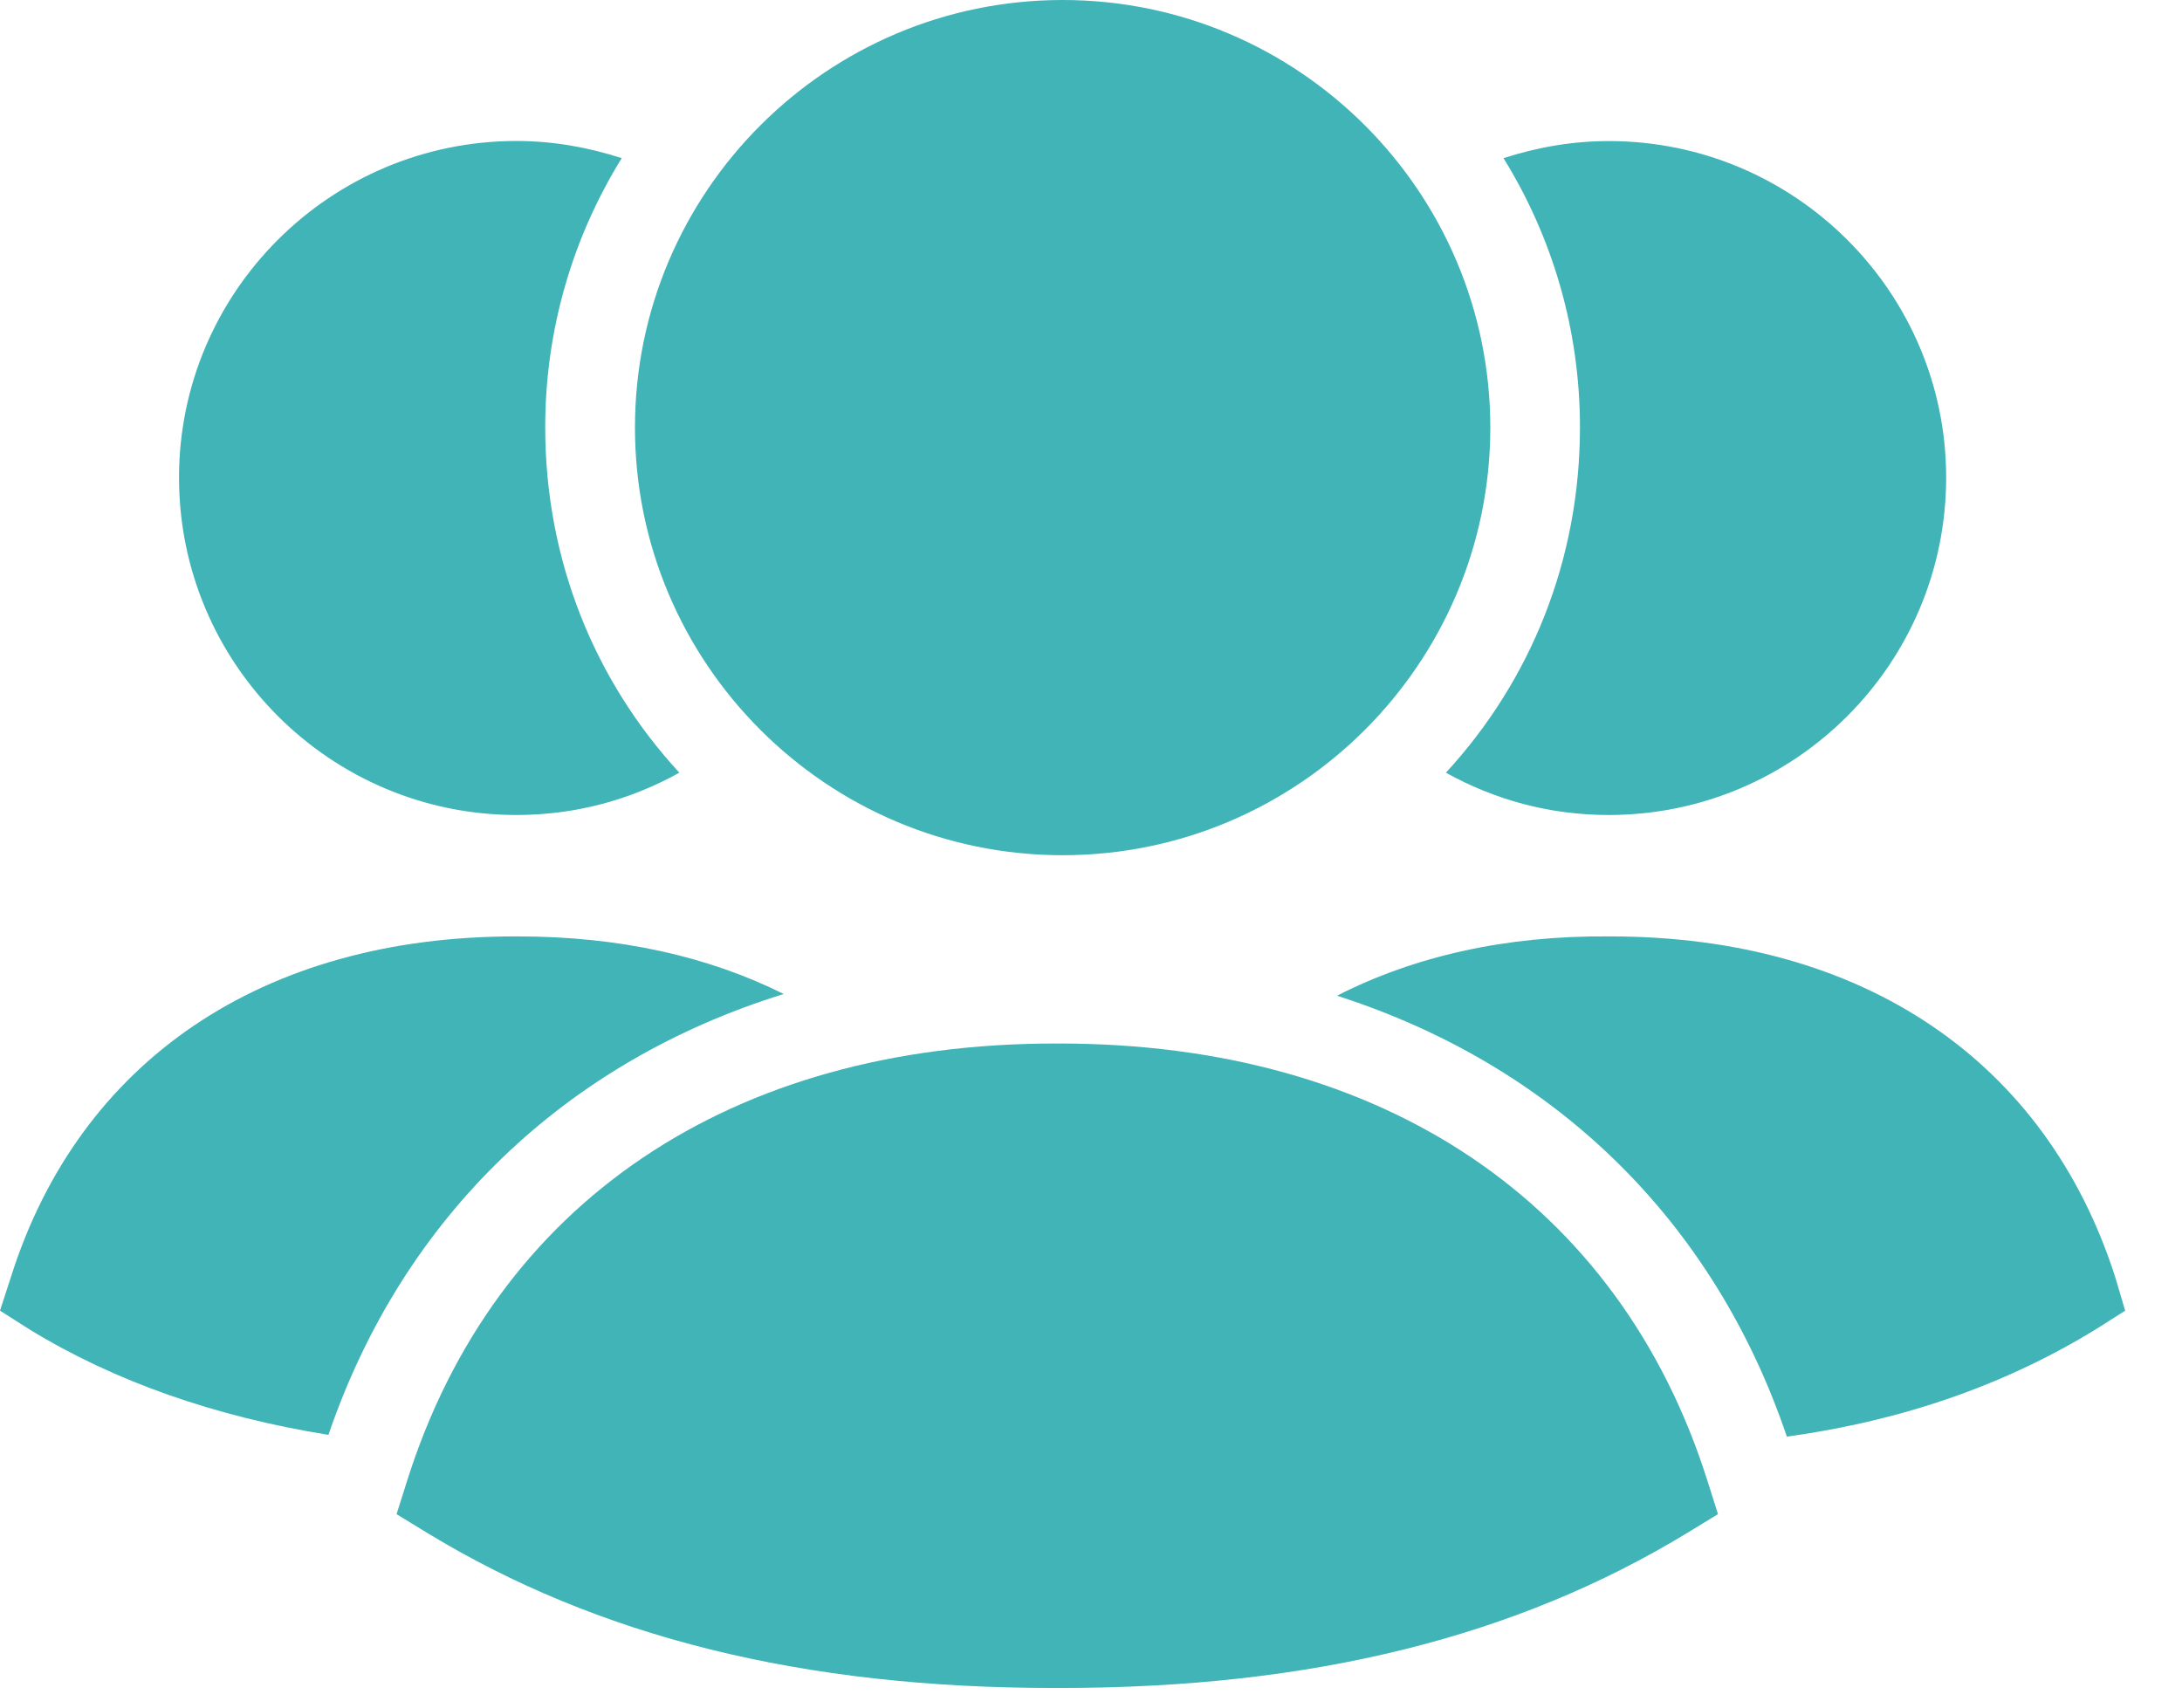<svg xmlns="http://www.w3.org/2000/svg" width="23" height="18" viewBox="0 0 23 18" fill="none"><path fill-rule="evenodd" clip-rule="evenodd" d="M22.297 13.465C21.567 11.179 19.632 9.871 16.977 9.871H16.958C15.876 9.861 14.909 10.079 14.093 10.496C16.37 11.227 18.058 12.849 18.835 15.144C20.068 14.973 21.14 14.594 22.088 14.015L22.401 13.816L22.297 13.465Z" fill="#41B4B8"></path><path fill-rule="evenodd" clip-rule="evenodd" d="M15.241 8.145C15.753 8.43 16.332 8.591 16.958 8.591C18.921 8.591 20.514 6.997 20.514 5.034C20.514 3.081 18.921 1.487 16.958 1.487C16.569 1.487 16.199 1.554 15.848 1.667C16.36 2.493 16.654 3.469 16.654 4.503C16.654 5.907 16.132 7.178 15.241 8.145Z" fill="#41B4B8"></path><path fill-rule="evenodd" clip-rule="evenodd" d="M8.261 10.478C7.464 10.08 6.525 9.871 5.463 9.871H5.425C2.77 9.871 0.835 11.18 0.114 13.465L0 13.816L0.313 14.015C1.214 14.566 2.277 14.935 3.462 15.125C4.249 12.821 5.966 11.189 8.261 10.478Z" fill="#41B4B8"></path><path fill-rule="evenodd" clip-rule="evenodd" d="M5.444 8.591C6.07 8.591 6.648 8.43 7.161 8.145C6.269 7.178 5.747 5.907 5.747 4.503C5.747 3.47 6.041 2.493 6.554 1.667C6.203 1.554 5.833 1.486 5.444 1.486C3.481 1.486 1.887 3.08 1.887 5.034C1.887 6.997 3.481 8.591 5.444 8.591Z" fill="#41B4B8"></path><path fill-rule="evenodd" clip-rule="evenodd" d="M11.167 11C11.151 11 11.136 11 11.121 11C7.707 11 5.218 12.678 4.292 15.607L4.18 15.961L4.497 16.155C6.305 17.257 8.465 17.793 11.1 17.793H11.185C13.822 17.793 15.983 17.257 17.791 16.155L18.109 15.961L17.997 15.607C17.07 12.678 14.582 11 11.167 11Z" fill="#41B4B8"></path><path fill-rule="evenodd" clip-rule="evenodd" d="M11.201 9.015C13.687 9.015 15.709 6.993 15.709 4.507C15.709 2.022 13.687 0 11.201 0C8.715 0 6.693 2.022 6.693 4.507C6.693 6.993 8.715 9.015 11.201 9.015Z" fill="#41B4B8"></path></svg>